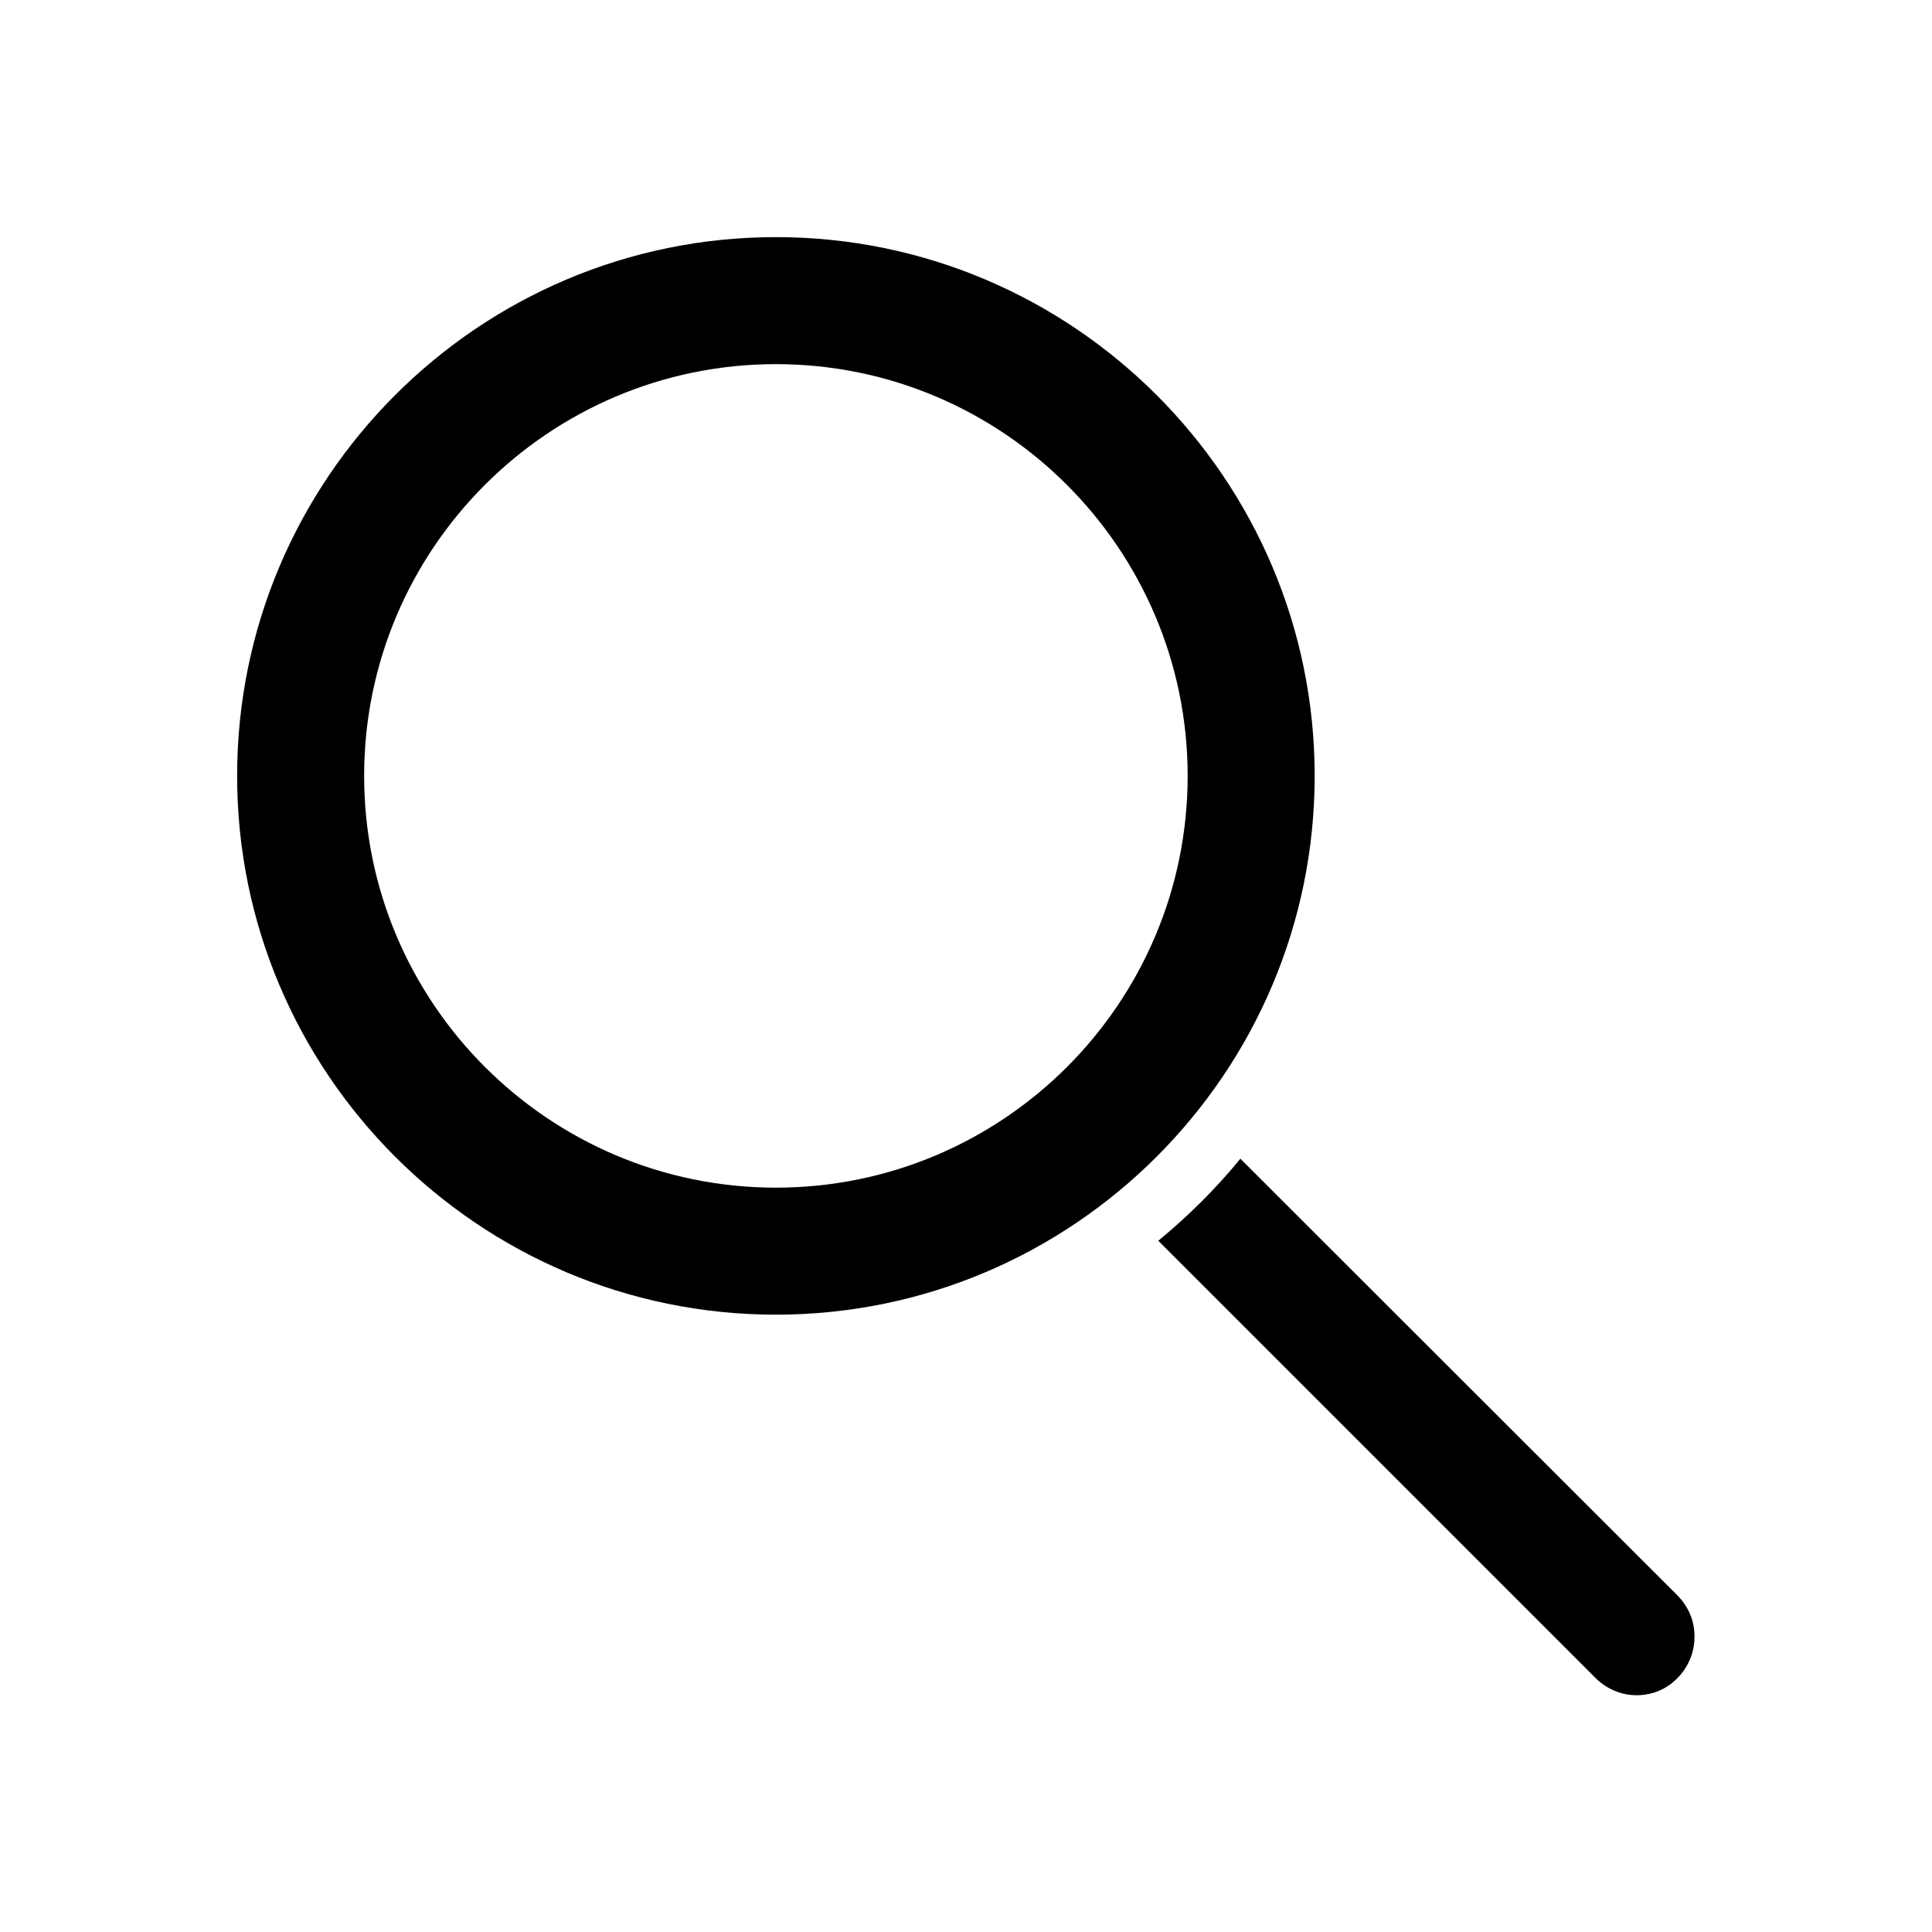 <?xml version="1.0" encoding="UTF-8"?>
<!-- Uploaded to: ICON Repo, www.svgrepo.com, Generator: ICON Repo Mixer Tools -->
<svg fill="#000000" width="800px" height="800px" version="1.1" viewBox="144 144 512 512" xmlns="http://www.w3.org/2000/svg">
 <g>
  <path d="m349.62 206.84c-78.719 0-142.78 64.059-142.78 142.78s64.059 142.78 142.78 142.78 142.78-64.059 142.78-142.78-64.059-142.78-142.78-142.78zm0 251.9c-60.223 0-109.12-49.004-109.12-109.12 0-60.223 49.004-109.12 109.12-109.12 60.223 0 109.12 49.004 109.12 109.12 0 60.223-48.902 109.12-109.12 109.12z"/>
  <path d="m588.63 566.89-115.92-115.82c-6.496 7.969-13.777 15.152-21.746 21.746l115.91 115.91c2.856 2.856 6.789 4.527 10.824 4.527 4.133 0 7.969-1.574 10.824-4.527 2.856-2.856 4.527-6.789 4.527-10.824 0.102-4.227-1.574-8.066-4.426-11.016z"/>
 </g>
</svg>